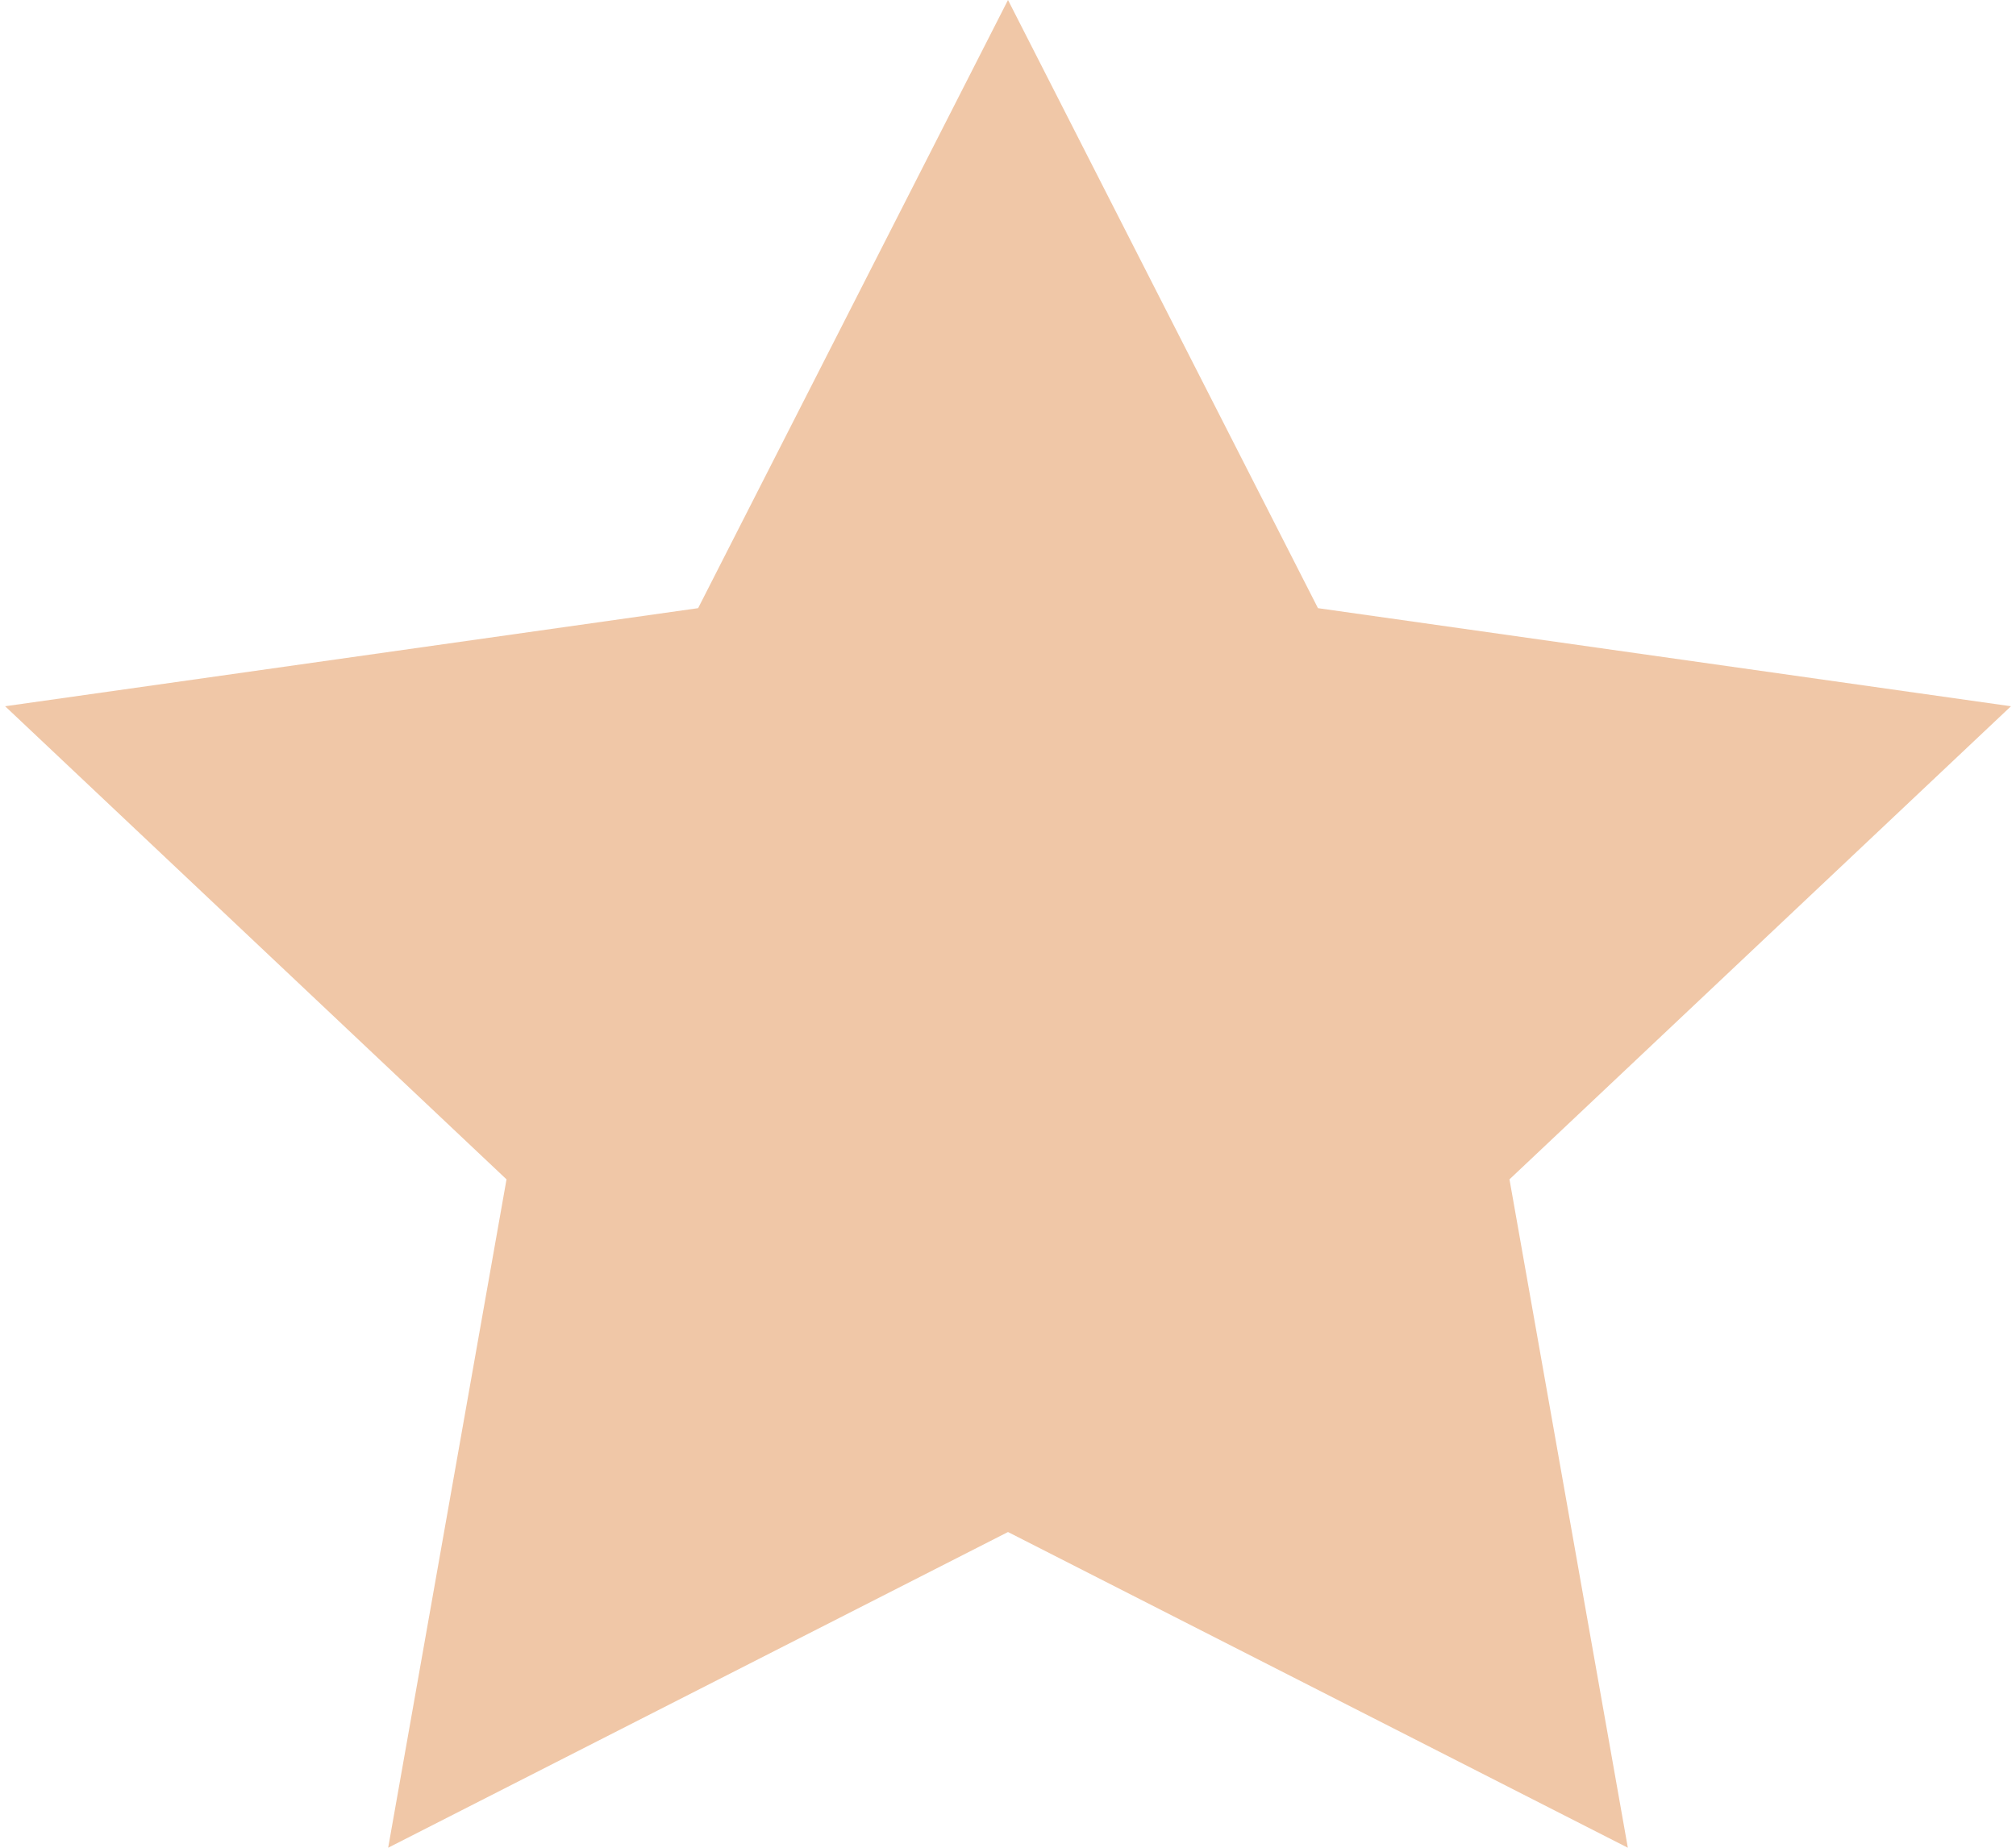 <svg width="24" height="22" viewBox="0 0 24 22" fill="none" xmlns="http://www.w3.org/2000/svg">
<path d="M12 0L15.69 7.241L23.94 8.409L17.97 14.042L19.379 22L12 18.241L4.621 22L6.03 14.042L0.061 8.409L8.311 7.241L12 0Z" fill="#F0C7A7"/>
</svg>
